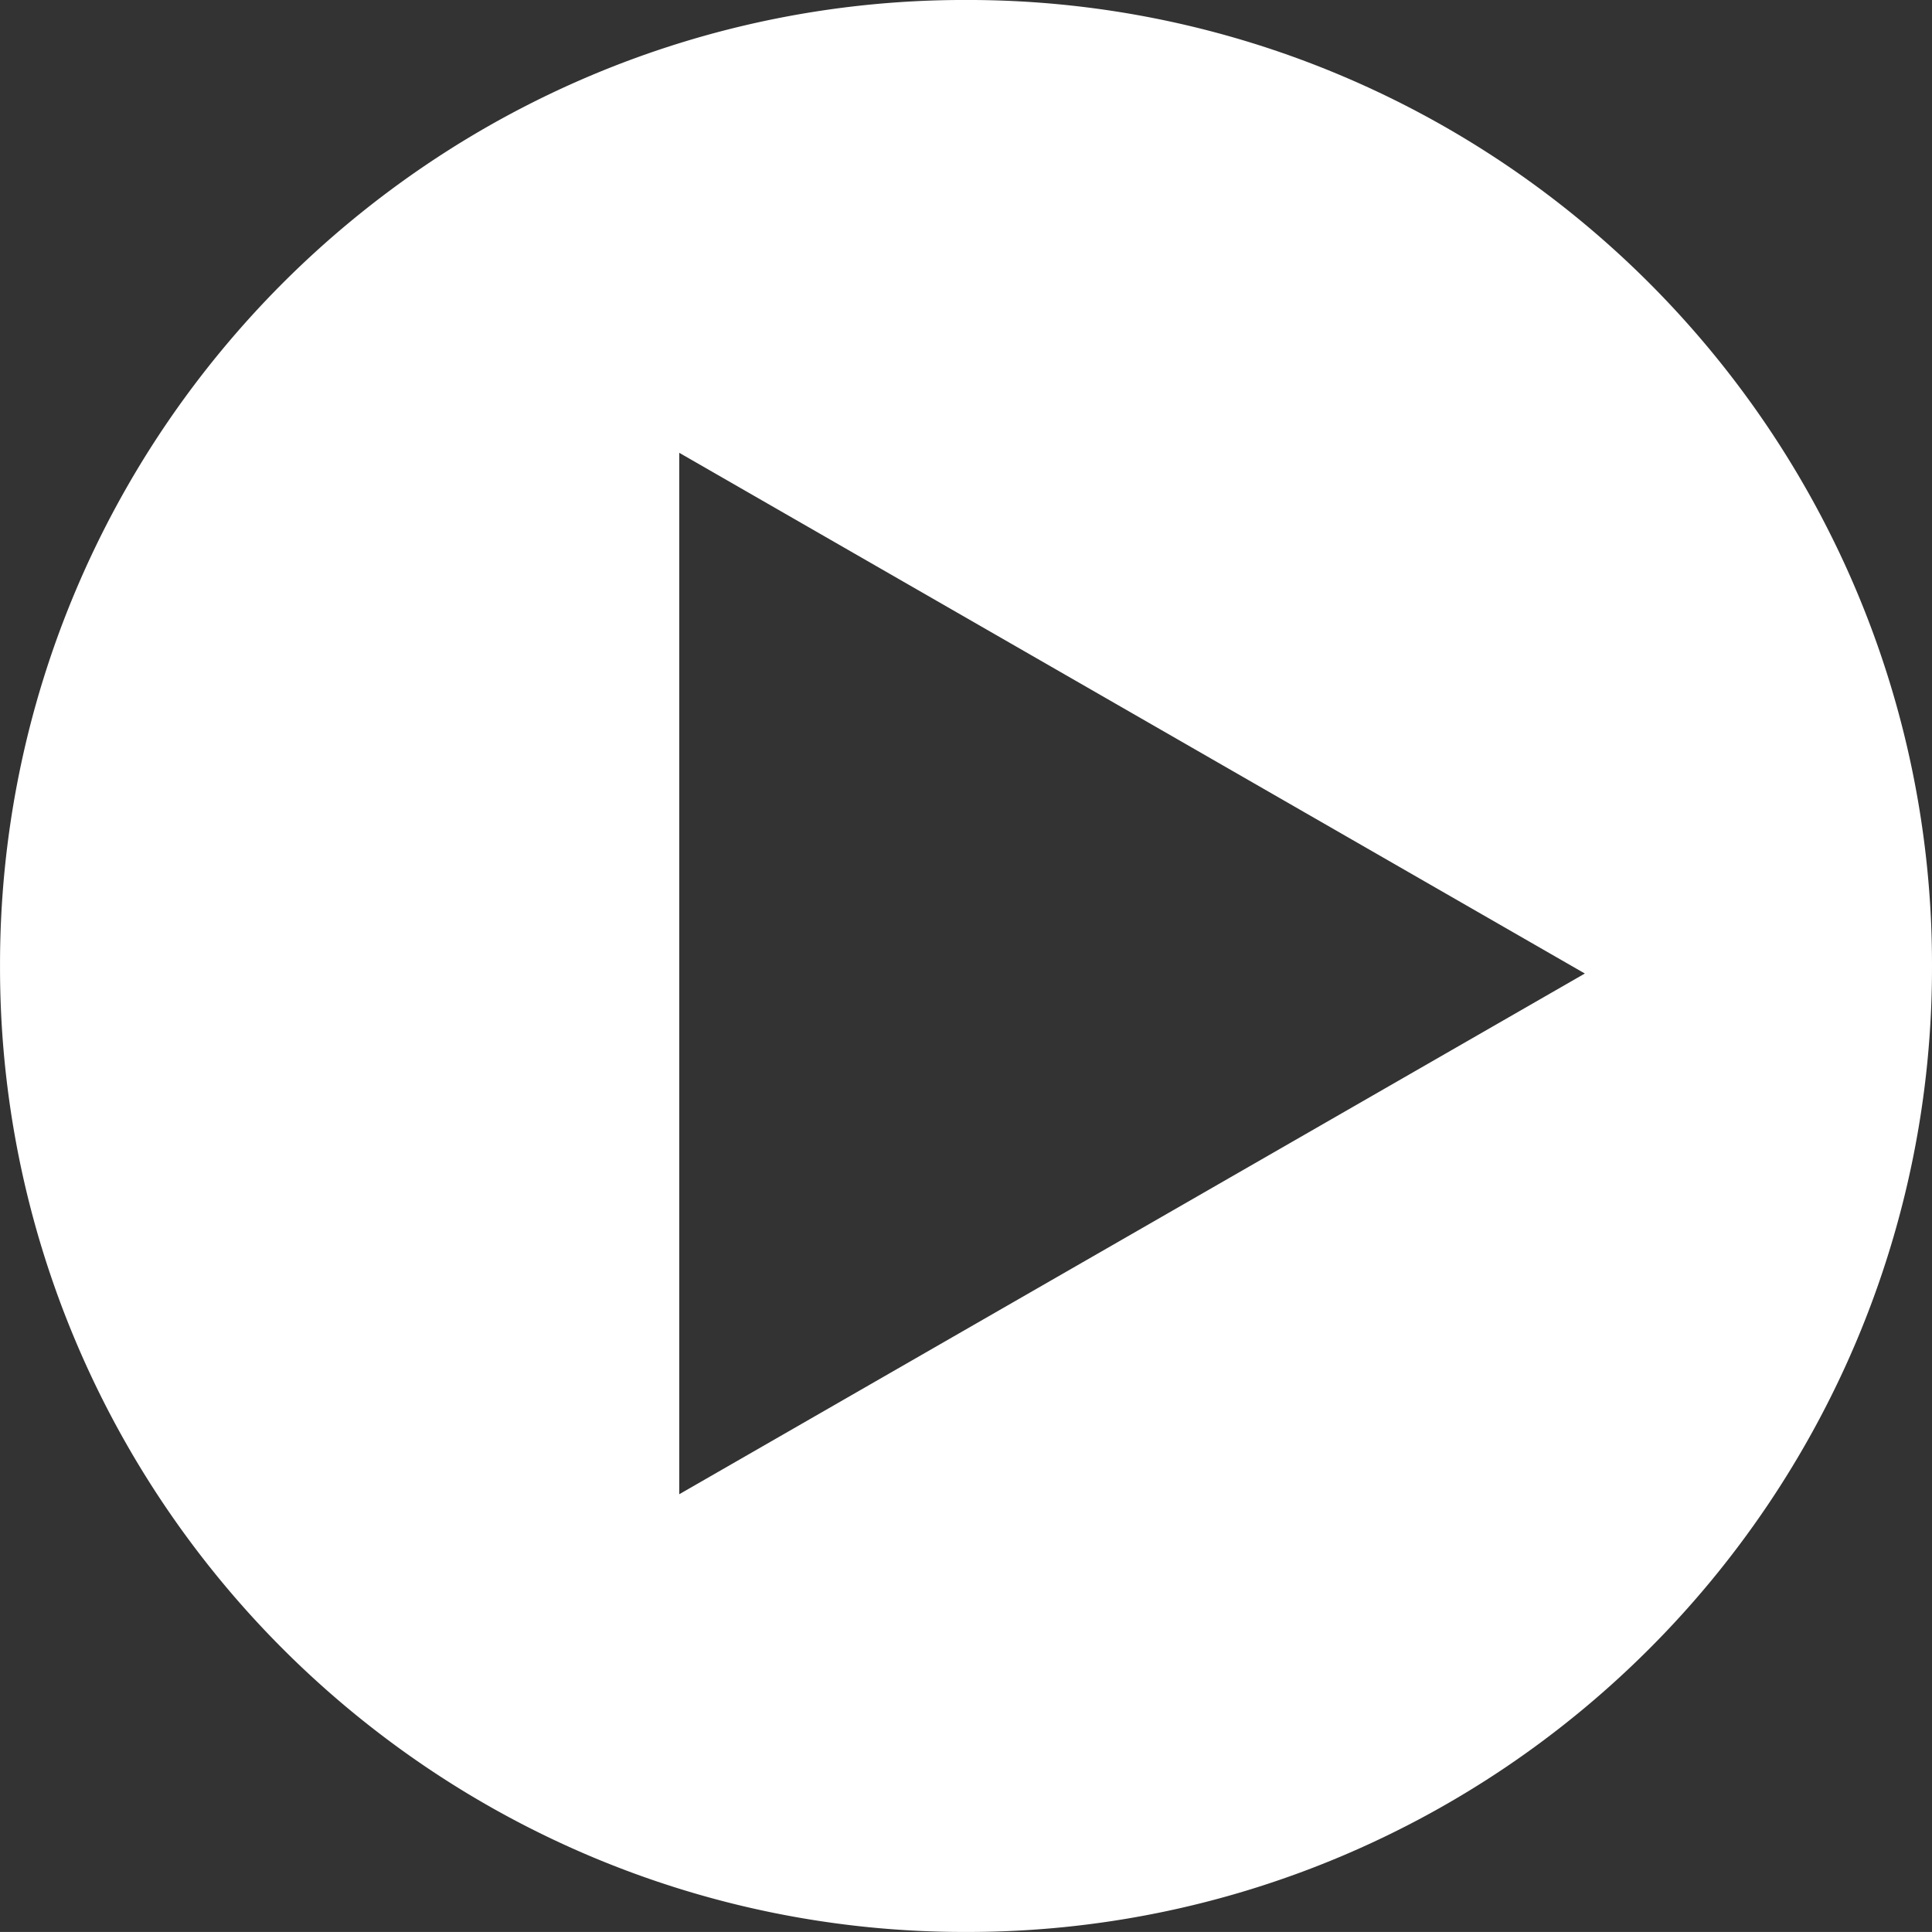 <svg xmlns="http://www.w3.org/2000/svg" width="128.002" height="127.997" viewBox="0 0 128.002 127.997">
  <rect x="0" y="0" width="128.002" height="127.997" fill="#333333" stroke="none"/>
  <path id="前面オブジェクトで型抜き_20" data-name="前面オブジェクトで型抜き 20" d="M21066-8670a63.6,63.6,0,0,1-24.91-5.029,63.9,63.9,0,0,1-10.871-5.9,64.487,64.487,0,0,1-9.473-7.814,64.393,64.393,0,0,1-7.814-9.471,63.845,63.845,0,0,1-5.9-10.872A63.566,63.566,0,0,1,21002-8734a63.582,63.582,0,0,1,5.031-24.913,63.845,63.845,0,0,1,5.9-10.872,64.554,64.554,0,0,1,7.814-9.472,64.487,64.487,0,0,1,9.473-7.814,63.9,63.9,0,0,1,10.871-5.9A63.6,63.6,0,0,1,21066-8798a63.6,63.6,0,0,1,24.912,5.029,63.973,63.973,0,0,1,10.873,5.9,64.407,64.407,0,0,1,9.471,7.814,64.436,64.436,0,0,1,7.814,9.472,63.9,63.9,0,0,1,5.9,10.872A63.629,63.629,0,0,1,21130-8734a63.607,63.607,0,0,1-5.029,24.909,63.9,63.9,0,0,1-5.9,10.872,64.276,64.276,0,0,1-7.814,9.471,64.407,64.407,0,0,1-9.471,7.814,63.973,63.973,0,0,1-10.873,5.9A63.6,63.6,0,0,1,21066-8670Zm-19-98h0v69l60-34.5-60-34.5Z" transform="translate(-21001.998 8797.999)" fill="#fff"/>
</svg>
